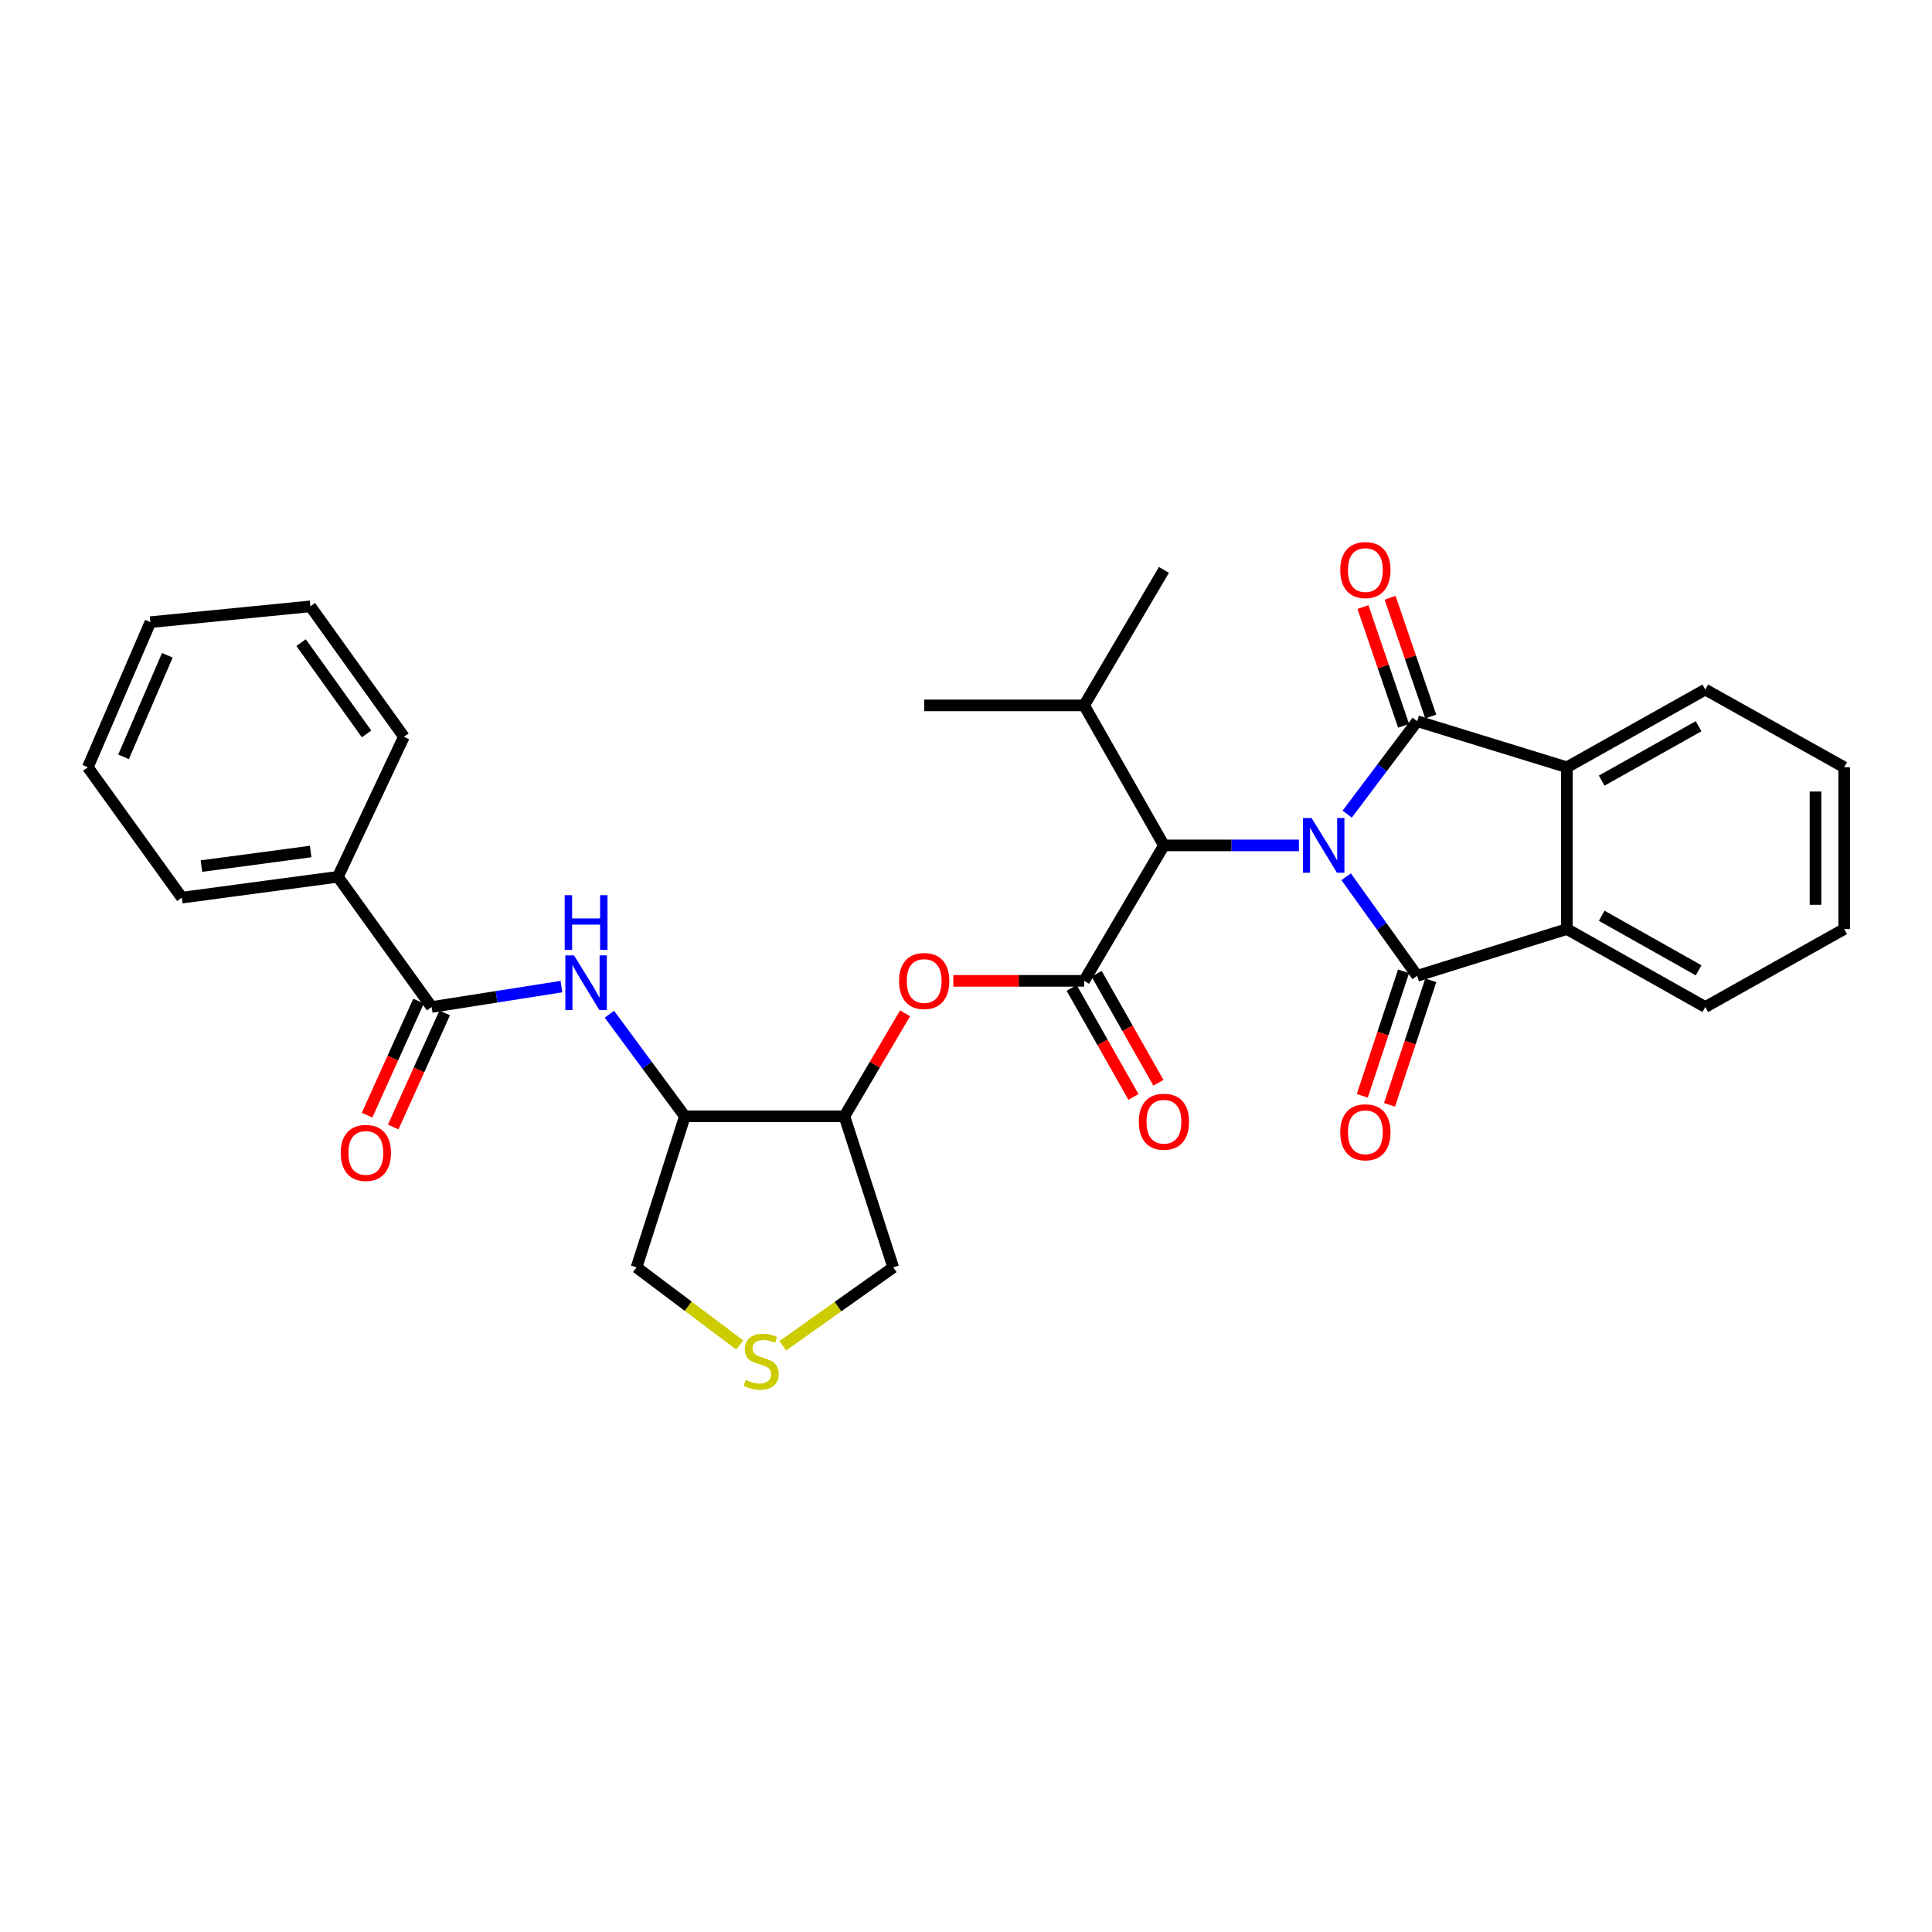 <?xml version='1.0' encoding='iso-8859-1'?>
<svg version='1.1' baseProfile='full'
              xmlns='http://www.w3.org/2000/svg'
                      xmlns:rdkit='http://www.rdkit.org/xml'
                      xmlns:xlink='http://www.w3.org/1999/xlink'
                  xml:space='preserve'
width='1000px' height='1000px' viewBox='0 0 1000 1000'>
<!-- END OF HEADER -->
<rect style='opacity:1.0;fill:#FFFFFF;stroke:none' width='1000' height='1000' x='0' y='0'> </rect>
<path class='bond-0' d='M 696.771,453.813 L 715.148,479.447' style='fill:none;fill-rule:evenodd;stroke:#0000FF;stroke-width:6px;stroke-linecap:butt;stroke-linejoin:miter;stroke-opacity:1' />
<path class='bond-0' d='M 715.148,479.447 L 733.525,505.082' style='fill:none;fill-rule:evenodd;stroke:#000000;stroke-width:6px;stroke-linecap:butt;stroke-linejoin:miter;stroke-opacity:1' />
<path class='bond-1' d='M 697.303,421.404 L 715.414,397.341' style='fill:none;fill-rule:evenodd;stroke:#0000FF;stroke-width:6px;stroke-linecap:butt;stroke-linejoin:miter;stroke-opacity:1' />
<path class='bond-1' d='M 715.414,397.341 L 733.525,373.278' style='fill:none;fill-rule:evenodd;stroke:#000000;stroke-width:6px;stroke-linecap:butt;stroke-linejoin:miter;stroke-opacity:1' />
<path class='bond-5' d='M 672.324,437.576 L 637.385,437.576' style='fill:none;fill-rule:evenodd;stroke:#0000FF;stroke-width:6px;stroke-linecap:butt;stroke-linejoin:miter;stroke-opacity:1' />
<path class='bond-5' d='M 637.385,437.576 L 602.447,437.576' style='fill:none;fill-rule:evenodd;stroke:#000000;stroke-width:6px;stroke-linecap:butt;stroke-linejoin:miter;stroke-opacity:1' />
<path class='bond-3' d='M 733.525,505.082 L 811.012,480.881' style='fill:none;fill-rule:evenodd;stroke:#000000;stroke-width:6px;stroke-linecap:butt;stroke-linejoin:miter;stroke-opacity:1' />
<path class='bond-11' d='M 726.478,502.747 L 715.8,534.973' style='fill:none;fill-rule:evenodd;stroke:#000000;stroke-width:6px;stroke-linecap:butt;stroke-linejoin:miter;stroke-opacity:1' />
<path class='bond-11' d='M 715.8,534.973 L 705.122,567.198' style='fill:none;fill-rule:evenodd;stroke:#FF0000;stroke-width:6px;stroke-linecap:butt;stroke-linejoin:miter;stroke-opacity:1' />
<path class='bond-11' d='M 740.572,507.417 L 729.894,539.643' style='fill:none;fill-rule:evenodd;stroke:#000000;stroke-width:6px;stroke-linecap:butt;stroke-linejoin:miter;stroke-opacity:1' />
<path class='bond-11' d='M 729.894,539.643 L 719.215,571.869' style='fill:none;fill-rule:evenodd;stroke:#FF0000;stroke-width:6px;stroke-linecap:butt;stroke-linejoin:miter;stroke-opacity:1' />
<path class='bond-4' d='M 733.525,373.278 L 811.012,397.133' style='fill:none;fill-rule:evenodd;stroke:#000000;stroke-width:6px;stroke-linecap:butt;stroke-linejoin:miter;stroke-opacity:1' />
<path class='bond-12' d='M 740.549,370.874 L 730.026,340.14' style='fill:none;fill-rule:evenodd;stroke:#000000;stroke-width:6px;stroke-linecap:butt;stroke-linejoin:miter;stroke-opacity:1' />
<path class='bond-12' d='M 730.026,340.14 L 719.503,309.407' style='fill:none;fill-rule:evenodd;stroke:#FF0000;stroke-width:6px;stroke-linecap:butt;stroke-linejoin:miter;stroke-opacity:1' />
<path class='bond-12' d='M 726.502,375.683 L 715.979,344.95' style='fill:none;fill-rule:evenodd;stroke:#000000;stroke-width:6px;stroke-linecap:butt;stroke-linejoin:miter;stroke-opacity:1' />
<path class='bond-12' d='M 715.979,344.95 L 705.456,314.217' style='fill:none;fill-rule:evenodd;stroke:#FF0000;stroke-width:6px;stroke-linecap:butt;stroke-linejoin:miter;stroke-opacity:1' />
<path class='bond-2' d='M 561.147,507.689 L 602.447,437.576' style='fill:none;fill-rule:evenodd;stroke:#000000;stroke-width:6px;stroke-linecap:butt;stroke-linejoin:miter;stroke-opacity:1' />
<path class='bond-8' d='M 561.147,507.689 L 527.286,507.689' style='fill:none;fill-rule:evenodd;stroke:#000000;stroke-width:6px;stroke-linecap:butt;stroke-linejoin:miter;stroke-opacity:1' />
<path class='bond-8' d='M 527.286,507.689 L 493.426,507.689' style='fill:none;fill-rule:evenodd;stroke:#FF0000;stroke-width:6px;stroke-linecap:butt;stroke-linejoin:miter;stroke-opacity:1' />
<path class='bond-14' d='M 554.689,511.351 L 570.686,539.561' style='fill:none;fill-rule:evenodd;stroke:#000000;stroke-width:6px;stroke-linecap:butt;stroke-linejoin:miter;stroke-opacity:1' />
<path class='bond-14' d='M 570.686,539.561 L 586.682,567.772' style='fill:none;fill-rule:evenodd;stroke:#FF0000;stroke-width:6px;stroke-linecap:butt;stroke-linejoin:miter;stroke-opacity:1' />
<path class='bond-14' d='M 567.604,504.027 L 583.601,532.238' style='fill:none;fill-rule:evenodd;stroke:#000000;stroke-width:6px;stroke-linecap:butt;stroke-linejoin:miter;stroke-opacity:1' />
<path class='bond-14' d='M 583.601,532.238 L 599.598,560.449' style='fill:none;fill-rule:evenodd;stroke:#FF0000;stroke-width:6px;stroke-linecap:butt;stroke-linejoin:miter;stroke-opacity:1' />
<path class='bond-21' d='M 811.012,480.881 L 882.659,521.225' style='fill:none;fill-rule:evenodd;stroke:#000000;stroke-width:6px;stroke-linecap:butt;stroke-linejoin:miter;stroke-opacity:1' />
<path class='bond-21' d='M 829.044,473.995 L 879.197,502.236' style='fill:none;fill-rule:evenodd;stroke:#000000;stroke-width:6px;stroke-linecap:butt;stroke-linejoin:miter;stroke-opacity:1' />
<path class='bond-31' d='M 811.012,480.881 L 811.012,397.133' style='fill:none;fill-rule:evenodd;stroke:#000000;stroke-width:6px;stroke-linecap:butt;stroke-linejoin:miter;stroke-opacity:1' />
<path class='bond-20' d='M 811.012,397.133 L 882.659,356.922' style='fill:none;fill-rule:evenodd;stroke:#000000;stroke-width:6px;stroke-linecap:butt;stroke-linejoin:miter;stroke-opacity:1' />
<path class='bond-20' d='M 829.026,404.049 L 879.179,375.901' style='fill:none;fill-rule:evenodd;stroke:#000000;stroke-width:6px;stroke-linecap:butt;stroke-linejoin:miter;stroke-opacity:1' />
<path class='bond-17' d='M 602.447,437.576 L 561.147,365.104' style='fill:none;fill-rule:evenodd;stroke:#000000;stroke-width:6px;stroke-linecap:butt;stroke-linejoin:miter;stroke-opacity:1' />
<path class='bond-6' d='M 223.409,521.225 L 257.004,515.943' style='fill:none;fill-rule:evenodd;stroke:#000000;stroke-width:6px;stroke-linecap:butt;stroke-linejoin:miter;stroke-opacity:1' />
<path class='bond-6' d='M 257.004,515.943 L 290.599,510.661' style='fill:none;fill-rule:evenodd;stroke:#0000FF;stroke-width:6px;stroke-linecap:butt;stroke-linejoin:miter;stroke-opacity:1' />
<path class='bond-15' d='M 216.643,518.171 L 203.316,547.697' style='fill:none;fill-rule:evenodd;stroke:#000000;stroke-width:6px;stroke-linecap:butt;stroke-linejoin:miter;stroke-opacity:1' />
<path class='bond-15' d='M 203.316,547.697 L 189.99,577.223' style='fill:none;fill-rule:evenodd;stroke:#FF0000;stroke-width:6px;stroke-linecap:butt;stroke-linejoin:miter;stroke-opacity:1' />
<path class='bond-15' d='M 230.176,524.279 L 216.849,553.805' style='fill:none;fill-rule:evenodd;stroke:#000000;stroke-width:6px;stroke-linecap:butt;stroke-linejoin:miter;stroke-opacity:1' />
<path class='bond-15' d='M 216.849,553.805 L 203.523,583.331' style='fill:none;fill-rule:evenodd;stroke:#FF0000;stroke-width:6px;stroke-linecap:butt;stroke-linejoin:miter;stroke-opacity:1' />
<path class='bond-16' d='M 223.409,521.225 L 174.883,453.834' style='fill:none;fill-rule:evenodd;stroke:#000000;stroke-width:6px;stroke-linecap:butt;stroke-linejoin:miter;stroke-opacity:1' />
<path class='bond-7' d='M 315.421,524.964 L 334.954,551.383' style='fill:none;fill-rule:evenodd;stroke:#0000FF;stroke-width:6px;stroke-linecap:butt;stroke-linejoin:miter;stroke-opacity:1' />
<path class='bond-7' d='M 334.954,551.383 L 354.487,577.802' style='fill:none;fill-rule:evenodd;stroke:#000000;stroke-width:6px;stroke-linecap:butt;stroke-linejoin:miter;stroke-opacity:1' />
<path class='bond-10' d='M 468.465,524.483 L 452.764,551.142' style='fill:none;fill-rule:evenodd;stroke:#FF0000;stroke-width:6px;stroke-linecap:butt;stroke-linejoin:miter;stroke-opacity:1' />
<path class='bond-10' d='M 452.764,551.142 L 437.063,577.802' style='fill:none;fill-rule:evenodd;stroke:#000000;stroke-width:6px;stroke-linecap:butt;stroke-linejoin:miter;stroke-opacity:1' />
<path class='bond-9' d='M 354.487,577.802 L 437.063,577.802' style='fill:none;fill-rule:evenodd;stroke:#000000;stroke-width:6px;stroke-linecap:butt;stroke-linejoin:miter;stroke-opacity:1' />
<path class='bond-18' d='M 354.487,577.802 L 329.477,655.998' style='fill:none;fill-rule:evenodd;stroke:#000000;stroke-width:6px;stroke-linecap:butt;stroke-linejoin:miter;stroke-opacity:1' />
<path class='bond-19' d='M 437.063,577.802 L 462.329,655.998' style='fill:none;fill-rule:evenodd;stroke:#000000;stroke-width:6px;stroke-linecap:butt;stroke-linejoin:miter;stroke-opacity:1' />
<path class='bond-13' d='M 405.165,696.575 L 433.747,676.287' style='fill:none;fill-rule:evenodd;stroke:#CCCC00;stroke-width:6px;stroke-linecap:butt;stroke-linejoin:miter;stroke-opacity:1' />
<path class='bond-13' d='M 433.747,676.287 L 462.329,655.998' style='fill:none;fill-rule:evenodd;stroke:#000000;stroke-width:6px;stroke-linecap:butt;stroke-linejoin:miter;stroke-opacity:1' />
<path class='bond-33' d='M 382.892,696.163 L 356.184,676.08' style='fill:none;fill-rule:evenodd;stroke:#CCCC00;stroke-width:6px;stroke-linecap:butt;stroke-linejoin:miter;stroke-opacity:1' />
<path class='bond-33' d='M 356.184,676.08 L 329.477,655.998' style='fill:none;fill-rule:evenodd;stroke:#000000;stroke-width:6px;stroke-linecap:butt;stroke-linejoin:miter;stroke-opacity:1' />
<path class='bond-22' d='M 174.883,453.834 L 94.105,464.615' style='fill:none;fill-rule:evenodd;stroke:#000000;stroke-width:6px;stroke-linecap:butt;stroke-linejoin:miter;stroke-opacity:1' />
<path class='bond-22' d='M 160.802,440.734 L 104.257,448.281' style='fill:none;fill-rule:evenodd;stroke:#000000;stroke-width:6px;stroke-linecap:butt;stroke-linejoin:miter;stroke-opacity:1' />
<path class='bond-23' d='M 174.883,453.834 L 209.065,381.354' style='fill:none;fill-rule:evenodd;stroke:#000000;stroke-width:6px;stroke-linecap:butt;stroke-linejoin:miter;stroke-opacity:1' />
<path class='bond-24' d='M 561.147,365.104 L 478.356,365.104' style='fill:none;fill-rule:evenodd;stroke:#000000;stroke-width:6px;stroke-linecap:butt;stroke-linejoin:miter;stroke-opacity:1' />
<path class='bond-25' d='M 561.147,365.104 L 602.447,294.983' style='fill:none;fill-rule:evenodd;stroke:#000000;stroke-width:6px;stroke-linecap:butt;stroke-linejoin:miter;stroke-opacity:1' />
<path class='bond-26' d='M 882.659,356.922 L 954.545,397.133' style='fill:none;fill-rule:evenodd;stroke:#000000;stroke-width:6px;stroke-linecap:butt;stroke-linejoin:miter;stroke-opacity:1' />
<path class='bond-27' d='M 882.659,521.225 L 954.545,480.881' style='fill:none;fill-rule:evenodd;stroke:#000000;stroke-width:6px;stroke-linecap:butt;stroke-linejoin:miter;stroke-opacity:1' />
<path class='bond-28' d='M 94.105,464.615 L 45.455,397.133' style='fill:none;fill-rule:evenodd;stroke:#000000;stroke-width:6px;stroke-linecap:butt;stroke-linejoin:miter;stroke-opacity:1' />
<path class='bond-29' d='M 209.065,381.354 L 160.654,313.848' style='fill:none;fill-rule:evenodd;stroke:#000000;stroke-width:6px;stroke-linecap:butt;stroke-linejoin:miter;stroke-opacity:1' />
<path class='bond-29' d='M 189.738,379.88 L 155.85,332.626' style='fill:none;fill-rule:evenodd;stroke:#000000;stroke-width:6px;stroke-linecap:butt;stroke-linejoin:miter;stroke-opacity:1' />
<path class='bond-32' d='M 954.545,397.133 L 954.545,480.881' style='fill:none;fill-rule:evenodd;stroke:#000000;stroke-width:6px;stroke-linecap:butt;stroke-linejoin:miter;stroke-opacity:1' />
<path class='bond-32' d='M 939.698,409.695 L 939.698,468.319' style='fill:none;fill-rule:evenodd;stroke:#000000;stroke-width:6px;stroke-linecap:butt;stroke-linejoin:miter;stroke-opacity:1' />
<path class='bond-34' d='M 45.455,397.133 L 77.838,322.03' style='fill:none;fill-rule:evenodd;stroke:#000000;stroke-width:6px;stroke-linecap:butt;stroke-linejoin:miter;stroke-opacity:1' />
<path class='bond-34' d='M 63.946,391.747 L 86.615,339.174' style='fill:none;fill-rule:evenodd;stroke:#000000;stroke-width:6px;stroke-linecap:butt;stroke-linejoin:miter;stroke-opacity:1' />
<path class='bond-30' d='M 160.654,313.848 L 77.838,322.03' style='fill:none;fill-rule:evenodd;stroke:#000000;stroke-width:6px;stroke-linecap:butt;stroke-linejoin:miter;stroke-opacity:1' />
<path  class='atom-0' d='M 678.871 423.416
L 688.151 438.416
Q 689.071 439.896, 690.551 442.576
Q 692.031 445.256, 692.111 445.416
L 692.111 423.416
L 695.871 423.416
L 695.871 451.736
L 691.991 451.736
L 682.031 435.336
Q 680.871 433.416, 679.631 431.216
Q 678.431 429.016, 678.071 428.336
L 678.071 451.736
L 674.391 451.736
L 674.391 423.416
L 678.871 423.416
' fill='#0000FF'/>
<path  class='atom-8' d='M 297.102 494.494
L 306.382 509.494
Q 307.302 510.974, 308.782 513.654
Q 310.262 516.334, 310.342 516.494
L 310.342 494.494
L 314.102 494.494
L 314.102 522.814
L 310.222 522.814
L 300.262 506.414
Q 299.102 504.494, 297.862 502.294
Q 296.662 500.094, 296.302 499.414
L 296.302 522.814
L 292.622 522.814
L 292.622 494.494
L 297.102 494.494
' fill='#0000FF'/>
<path  class='atom-8' d='M 292.282 463.342
L 296.122 463.342
L 296.122 475.382
L 310.602 475.382
L 310.602 463.342
L 314.442 463.342
L 314.442 491.662
L 310.602 491.662
L 310.602 478.582
L 296.122 478.582
L 296.122 491.662
L 292.282 491.662
L 292.282 463.342
' fill='#0000FF'/>
<path  class='atom-9' d='M 465.356 507.769
Q 465.356 500.969, 468.716 497.169
Q 472.076 493.369, 478.356 493.369
Q 484.636 493.369, 487.996 497.169
Q 491.356 500.969, 491.356 507.769
Q 491.356 514.649, 487.956 518.569
Q 484.556 522.449, 478.356 522.449
Q 472.116 522.449, 468.716 518.569
Q 465.356 514.689, 465.356 507.769
M 478.356 519.249
Q 482.676 519.249, 484.996 516.369
Q 487.356 513.449, 487.356 507.769
Q 487.356 502.209, 484.996 499.409
Q 482.676 496.569, 478.356 496.569
Q 474.036 496.569, 471.676 499.369
Q 469.356 502.169, 469.356 507.769
Q 469.356 513.489, 471.676 516.369
Q 474.036 519.249, 478.356 519.249
' fill='#FF0000'/>
<path  class='atom-12' d='M 693.717 586.064
Q 693.717 579.264, 697.077 575.464
Q 700.437 571.664, 706.717 571.664
Q 712.997 571.664, 716.357 575.464
Q 719.717 579.264, 719.717 586.064
Q 719.717 592.944, 716.317 596.864
Q 712.917 600.744, 706.717 600.744
Q 700.477 600.744, 697.077 596.864
Q 693.717 592.984, 693.717 586.064
M 706.717 597.544
Q 711.037 597.544, 713.357 594.664
Q 715.717 591.744, 715.717 586.064
Q 715.717 580.504, 713.357 577.704
Q 711.037 574.864, 706.717 574.864
Q 702.397 574.864, 700.037 577.664
Q 697.717 580.464, 697.717 586.064
Q 697.717 591.784, 700.037 594.664
Q 702.397 597.544, 706.717 597.544
' fill='#FF0000'/>
<path  class='atom-13' d='M 693.717 295.063
Q 693.717 288.263, 697.077 284.463
Q 700.437 280.663, 706.717 280.663
Q 712.997 280.663, 716.357 284.463
Q 719.717 288.263, 719.717 295.063
Q 719.717 301.943, 716.317 305.863
Q 712.917 309.743, 706.717 309.743
Q 700.477 309.743, 697.077 305.863
Q 693.717 301.983, 693.717 295.063
M 706.717 306.543
Q 711.037 306.543, 713.357 303.663
Q 715.717 300.743, 715.717 295.063
Q 715.717 289.503, 713.357 286.703
Q 711.037 283.863, 706.717 283.863
Q 702.397 283.863, 700.037 286.663
Q 697.717 289.463, 697.717 295.063
Q 697.717 300.783, 700.037 303.663
Q 702.397 306.543, 706.717 306.543
' fill='#FF0000'/>
<path  class='atom-14' d='M 385.989 714.228
Q 386.309 714.348, 387.629 714.908
Q 388.949 715.468, 390.389 715.828
Q 391.869 716.148, 393.309 716.148
Q 395.989 716.148, 397.549 714.868
Q 399.109 713.548, 399.109 711.268
Q 399.109 709.708, 398.309 708.748
Q 397.549 707.788, 396.349 707.268
Q 395.149 706.748, 393.149 706.148
Q 390.629 705.388, 389.109 704.668
Q 387.629 703.948, 386.549 702.428
Q 385.509 700.908, 385.509 698.348
Q 385.509 694.788, 387.909 692.588
Q 390.349 690.388, 395.149 690.388
Q 398.429 690.388, 402.149 691.948
L 401.229 695.028
Q 397.829 693.628, 395.269 693.628
Q 392.509 693.628, 390.989 694.788
Q 389.469 695.908, 389.509 697.868
Q 389.509 699.388, 390.269 700.308
Q 391.069 701.228, 392.189 701.748
Q 393.349 702.268, 395.269 702.868
Q 397.829 703.668, 399.349 704.468
Q 400.869 705.268, 401.949 706.908
Q 403.069 708.508, 403.069 711.268
Q 403.069 715.188, 400.429 717.308
Q 397.829 719.388, 393.469 719.388
Q 390.949 719.388, 389.029 718.828
Q 387.149 718.308, 384.909 717.388
L 385.989 714.228
' fill='#CCCC00'/>
<path  class='atom-15' d='M 589.447 580.604
Q 589.447 573.804, 592.807 570.004
Q 596.167 566.204, 602.447 566.204
Q 608.727 566.204, 612.087 570.004
Q 615.447 573.804, 615.447 580.604
Q 615.447 587.484, 612.047 591.404
Q 608.647 595.284, 602.447 595.284
Q 596.207 595.284, 592.807 591.404
Q 589.447 587.524, 589.447 580.604
M 602.447 592.084
Q 606.767 592.084, 609.087 589.204
Q 611.447 586.284, 611.447 580.604
Q 611.447 575.044, 609.087 572.244
Q 606.767 569.404, 602.447 569.404
Q 598.127 569.404, 595.767 572.204
Q 593.447 575.004, 593.447 580.604
Q 593.447 586.324, 595.767 589.204
Q 598.127 592.084, 602.447 592.084
' fill='#FF0000'/>
<path  class='atom-16' d='M 176.359 596.746
Q 176.359 589.946, 179.719 586.146
Q 183.079 582.346, 189.359 582.346
Q 195.639 582.346, 198.999 586.146
Q 202.359 589.946, 202.359 596.746
Q 202.359 603.626, 198.959 607.546
Q 195.559 611.426, 189.359 611.426
Q 183.119 611.426, 179.719 607.546
Q 176.359 603.666, 176.359 596.746
M 189.359 608.226
Q 193.679 608.226, 195.999 605.346
Q 198.359 602.426, 198.359 596.746
Q 198.359 591.186, 195.999 588.386
Q 193.679 585.546, 189.359 585.546
Q 185.039 585.546, 182.679 588.346
Q 180.359 591.146, 180.359 596.746
Q 180.359 602.466, 182.679 605.346
Q 185.039 608.226, 189.359 608.226
' fill='#FF0000'/>
</svg>
